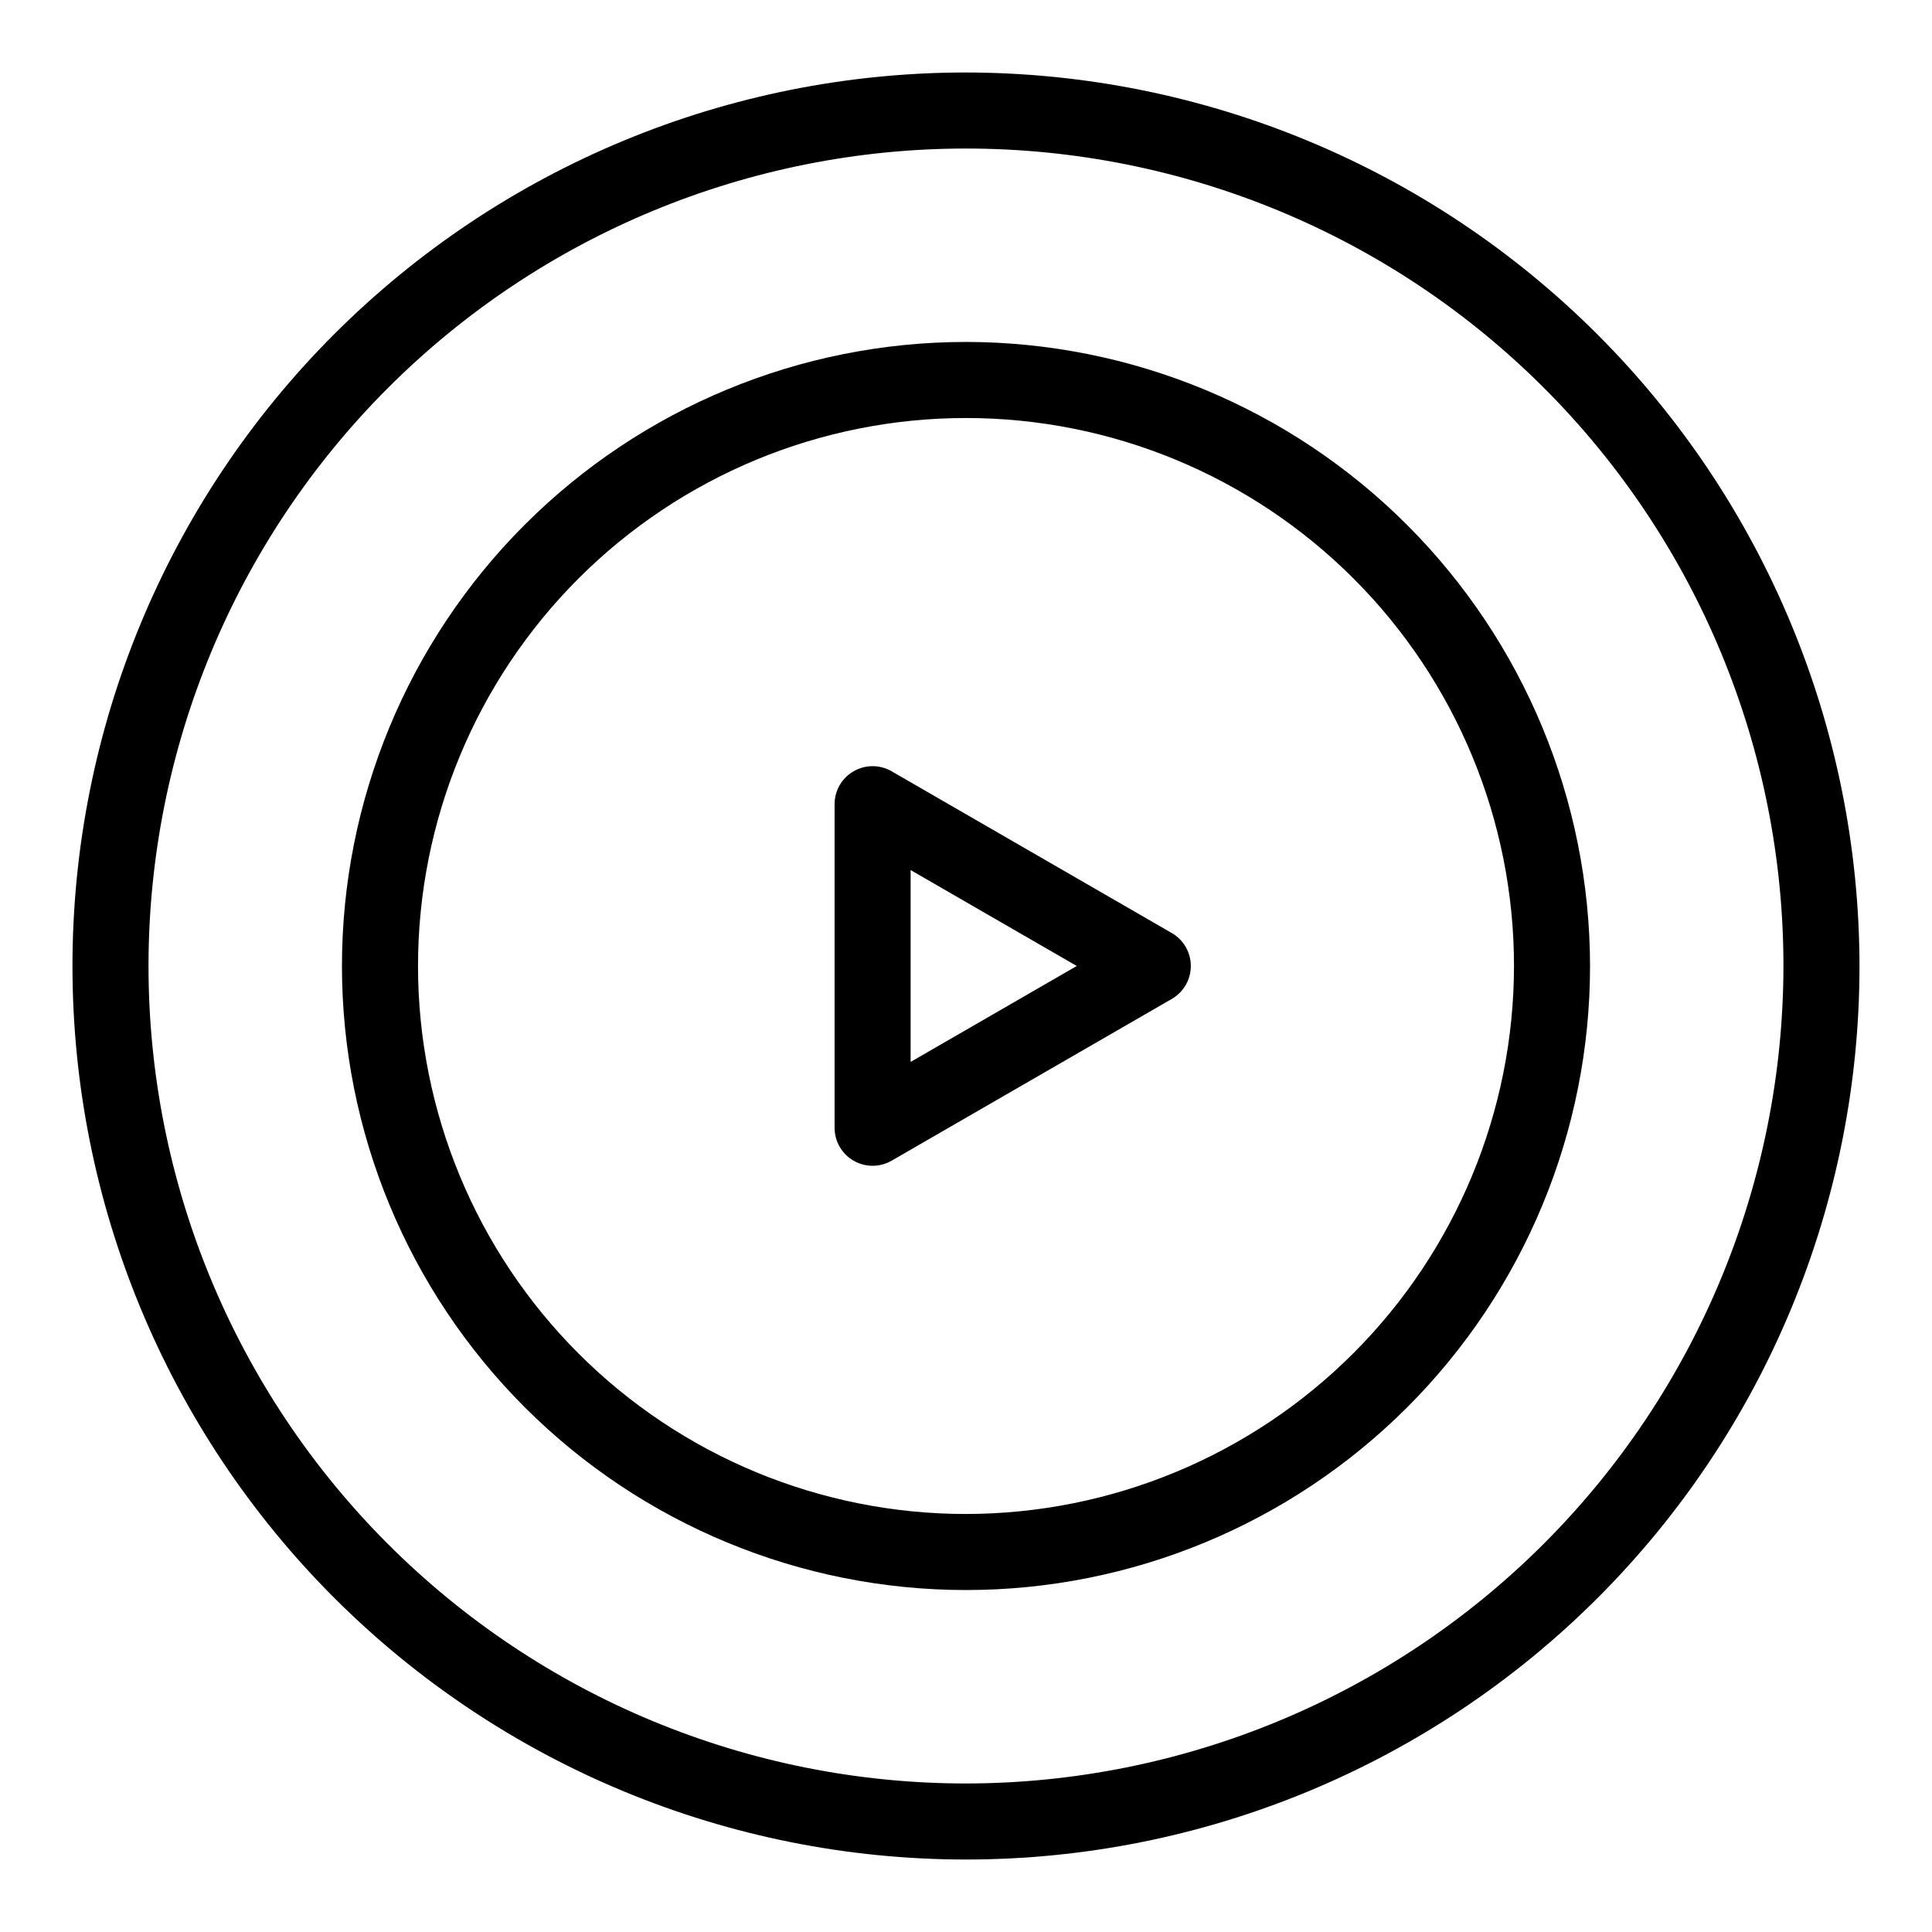<?xml version="1.0" encoding="UTF-8"?>
<!-- Uploaded to: SVG Repo, www.svgrepo.com, Generator: SVG Repo Mixer Tools -->
<svg fill="#000000" width="800px" height="800px" version="1.1" viewBox="144 144 512 512" xmlns="http://www.w3.org/2000/svg">
 <g>
  <path d="m400 163.21c-62.801 0-123.03 24.949-167.44 69.355s-69.355 104.64-69.355 167.44 24.949 123.03 69.355 167.43 104.64 69.355 167.44 69.355 123.03-24.949 167.43-69.355 69.355-104.63 69.355-167.43c-0.07-62.781-25.039-122.97-69.434-167.36-44.391-44.391-104.58-69.363-167.36-69.434zm0 453.43c-57.457 0-112.56-22.824-153.19-63.453-40.629-40.625-63.453-95.73-63.453-153.18 0-57.457 22.824-112.56 63.453-153.19s95.73-63.453 153.19-63.453c57.453 0 112.56 22.824 153.18 63.453 40.629 40.629 63.453 95.73 63.453 153.19-0.066 57.434-22.91 112.5-63.523 153.11s-95.68 63.457-153.11 63.523z"/>
  <path d="m400 234.62c-43.863 0-85.926 17.426-116.94 48.438-31.012 31.016-48.438 73.078-48.438 116.94 0 43.859 17.426 85.922 48.438 116.94 31.016 31.012 73.078 48.438 116.94 48.438 43.859 0 85.922-17.426 116.94-48.438 31.012-31.016 48.438-73.078 48.438-116.94-0.051-43.848-17.488-85.883-48.492-116.89-31.004-31-73.039-48.441-116.88-48.492zm0 310.6v0.004c-38.516 0-75.457-15.301-102.69-42.535s-42.531-64.172-42.531-102.69 15.297-75.457 42.531-102.69 64.176-42.531 102.69-42.531 75.453 15.297 102.69 42.531 42.535 64.176 42.535 102.69c-0.043 38.5-15.359 75.414-42.582 102.64-27.227 27.223-64.141 42.539-102.64 42.582z"/>
  <path d="m454.54 391.27-74.258-42.875h0.004c-3.117-1.801-6.961-1.801-10.078 0-3.117 1.801-5.035 5.125-5.035 8.727v85.746c0 3.602 1.918 6.93 5.035 8.727 3.117 1.801 6.961 1.801 10.078 0l74.258-42.875h-0.004c3.121-1.797 5.039-5.125 5.039-8.723 0-3.602-1.918-6.926-5.039-8.727zm-69.215 34.148v-50.844l44.027 25.422z"/>
 </g>
</svg>